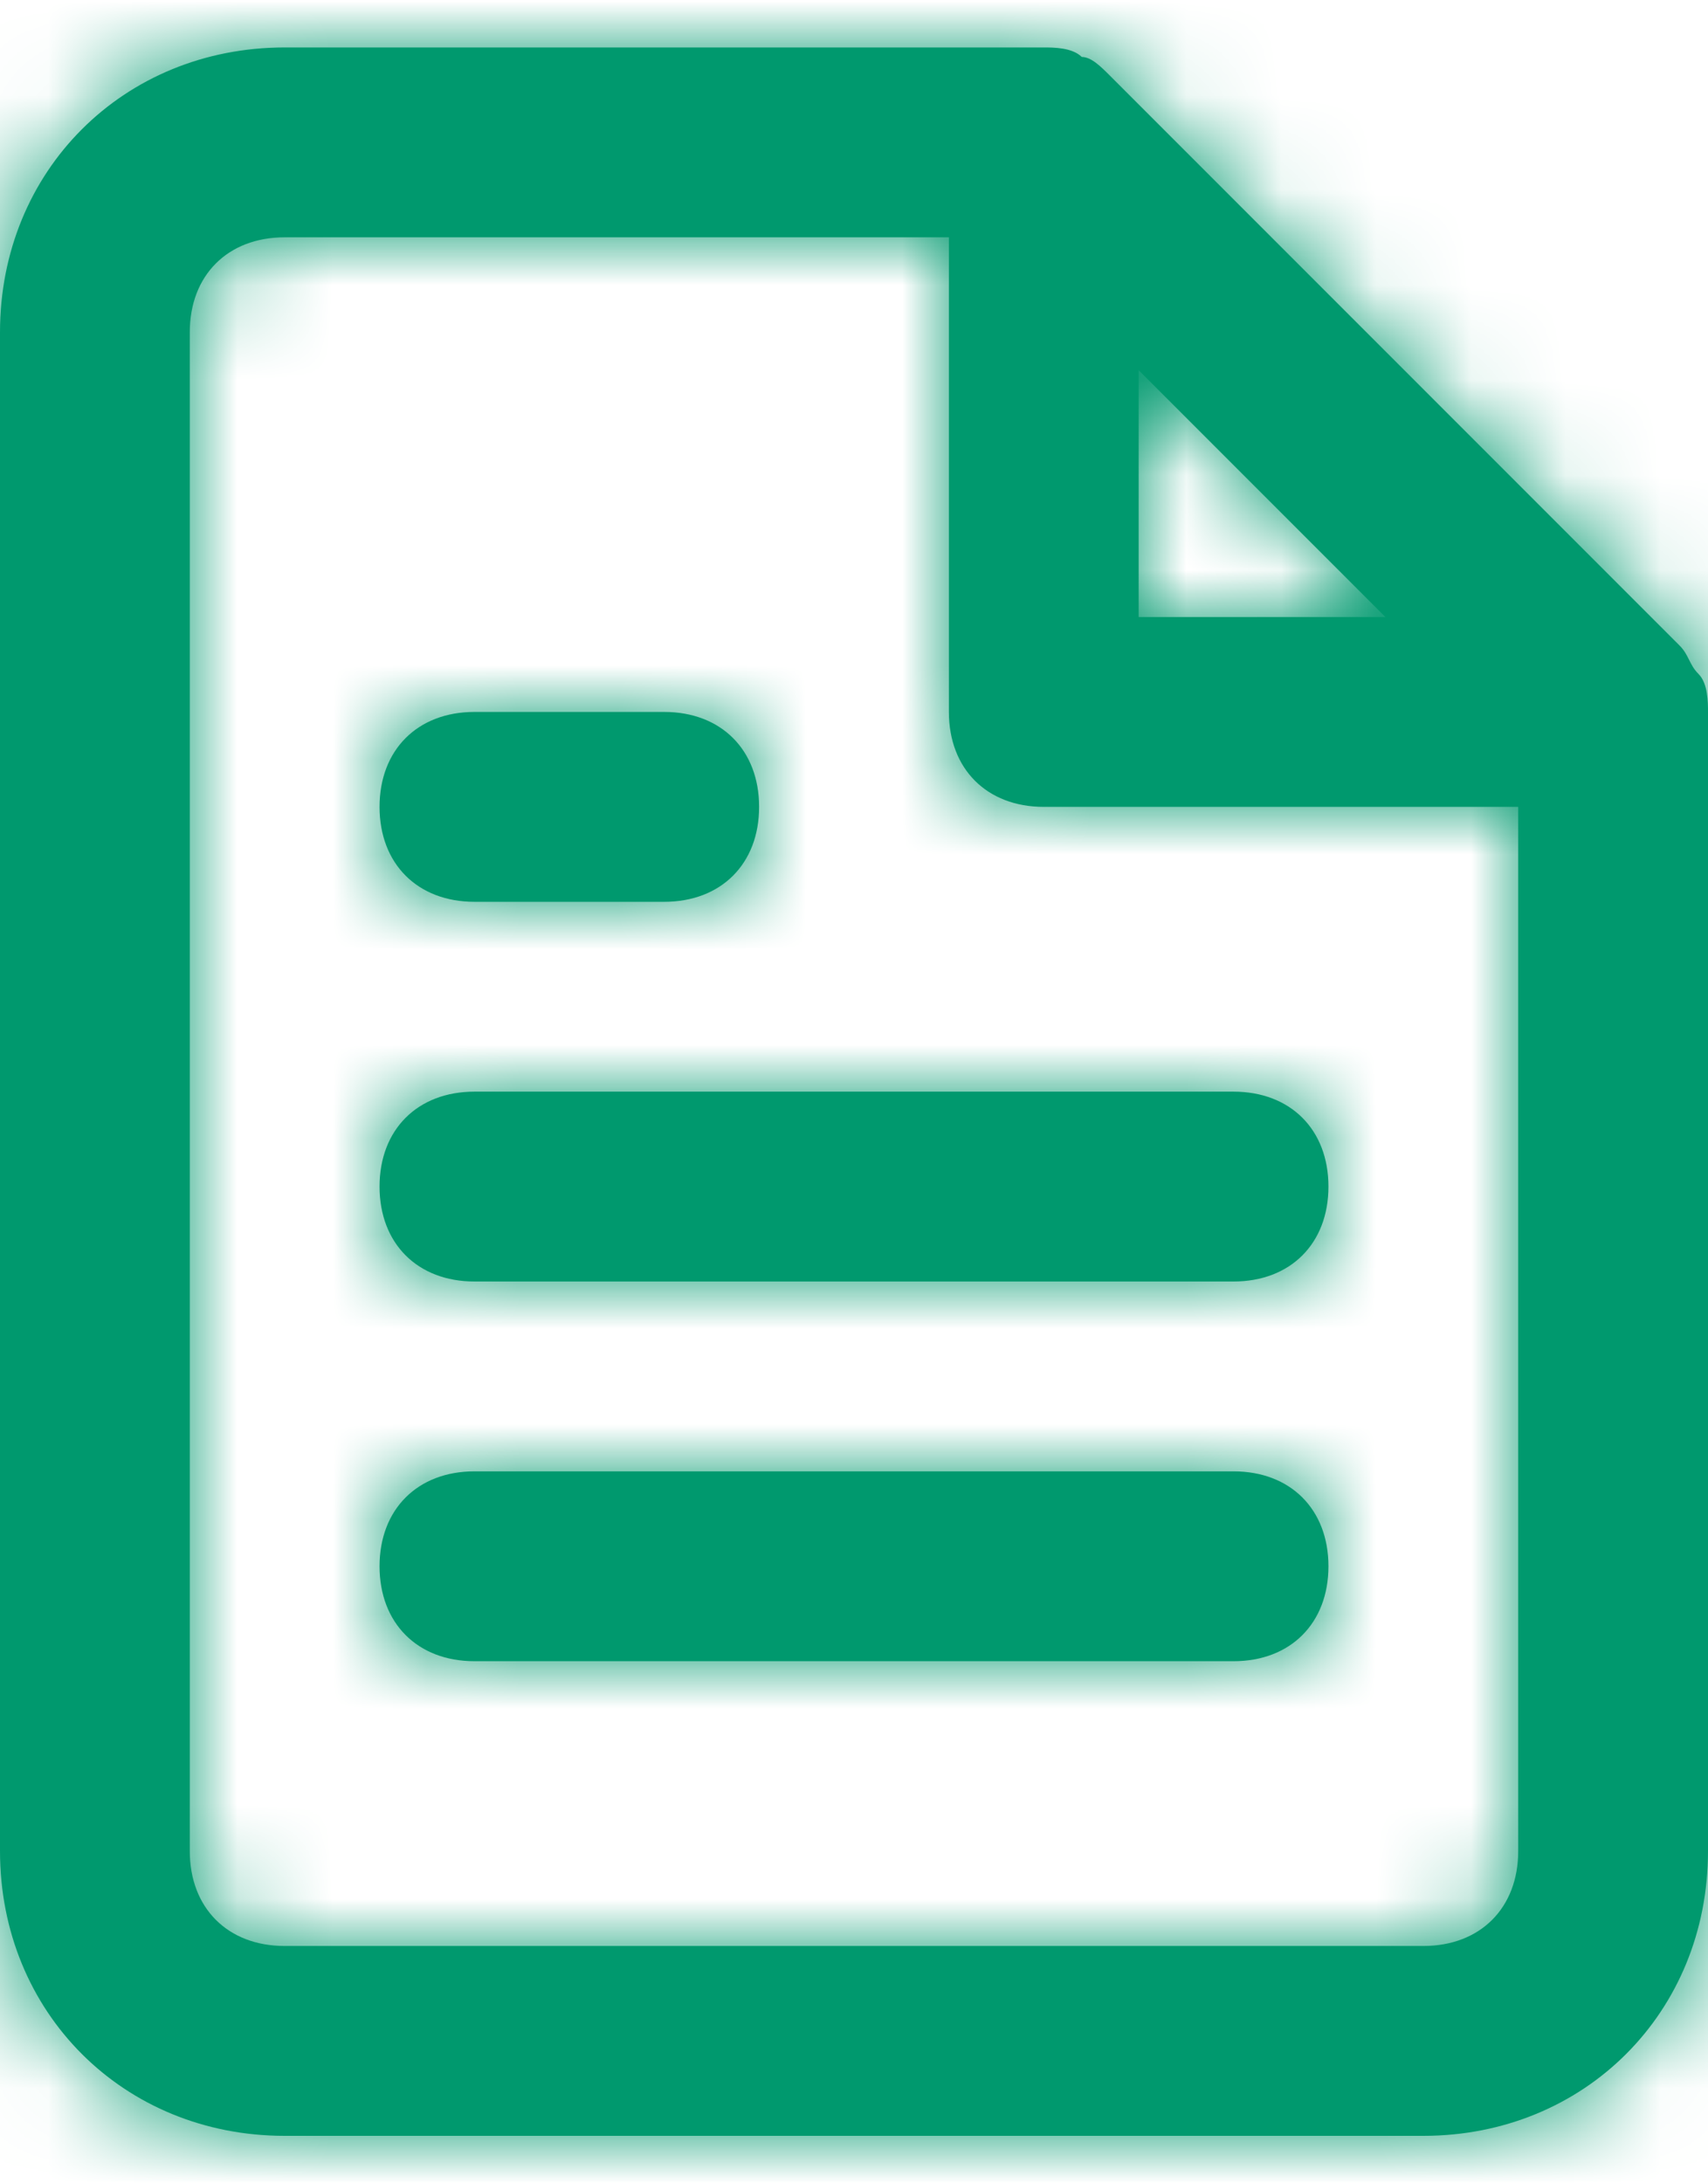 <?xml version="1.0" encoding="UTF-8"?>
<svg width="18px" height="23px" viewBox="0 0 18 23" version="1.1" xmlns="http://www.w3.org/2000/svg" xmlns:xlink="http://www.w3.org/1999/xlink">
    <title>611DA8F5-BDCD-4525-82A4-34BAEBD7FBD3@1x</title>
    <defs>
        <path d="M17.9,6.6 C17.8,6.5 17.8,6.4 17.7,6.3 L11.7,0.3 C11.6,0.2 11.5,0.1 11.4,0.1 C11.3,0 11.1,0 11,0 L3,0 C1.3,0 0,1.3 0,3 L0,19 C0,20.7 1.3,22 3,22 L15,22 C16.7,22 18,20.7 18,19 L18,7 C18,6.9 18,6.7 17.9,6.6 Z M12,3.4 L14.6,6 L12,6 L12,3.4 Z M15,20 L3,20 C2.4,20 2,19.6 2,19 L2,3 C2,2.4 2.4,2 3,2 L10,2 L10,7 C10,7.6 10.4,8 11,8 L16,8 L16,19 C16,19.6 15.6,20 15,20 Z M14,12 C14,12.6 13.6,13 13,13 L5,13 C4.4,13 4,12.6 4,12 C4,11.4 4.4,11 5,11 L13,11 C13.6,11 14,11.4 14,12 Z M14,16 C14,16.6 13.6,17 13,17 L5,17 C4.4,17 4,16.6 4,16 C4,15.4 4.4,15 5,15 L13,15 C13.6,15 14,15.4 14,16 Z M4,8 C4,7.4 4.4,7 5,7 L7,7 C7.6,7 8,7.4 8,8 C8,8.6 7.6,9 7,9 L5,9 C4.4,9 4,8.6 4,8 Z" id="path-1"></path>
    </defs>
    <g id="07--Canais-SNS24" stroke="none" stroke-width="1" fill="none" fill-rule="evenodd">
        <g id="07.1-AP-/-Canais-SNS-24-/-ContactoAcessivel-Copy-3" transform="translate(-269, -1243)">
            <g id="Icons-/-Feather-/-file-text-Copy" transform="translate(269, 1243.5)">
                <mask id="mask-2" fill="white">
                    <use xlink:href="#path-1"></use>
                </mask>
                <use id="Mask" fill="#00996E" fill-rule="nonzero" xlink:href="#path-1"></use>
                <g id="Icon-Color" mask="url(#mask-2)" fill="#00996E" fill-rule="nonzero">
                    <g transform="translate(-3, -1)" id="Shape">
                        <rect x="0" y="0" width="24" height="24"></rect>
                    </g>
                </g>
            </g>
        </g>
    </g>
</svg>